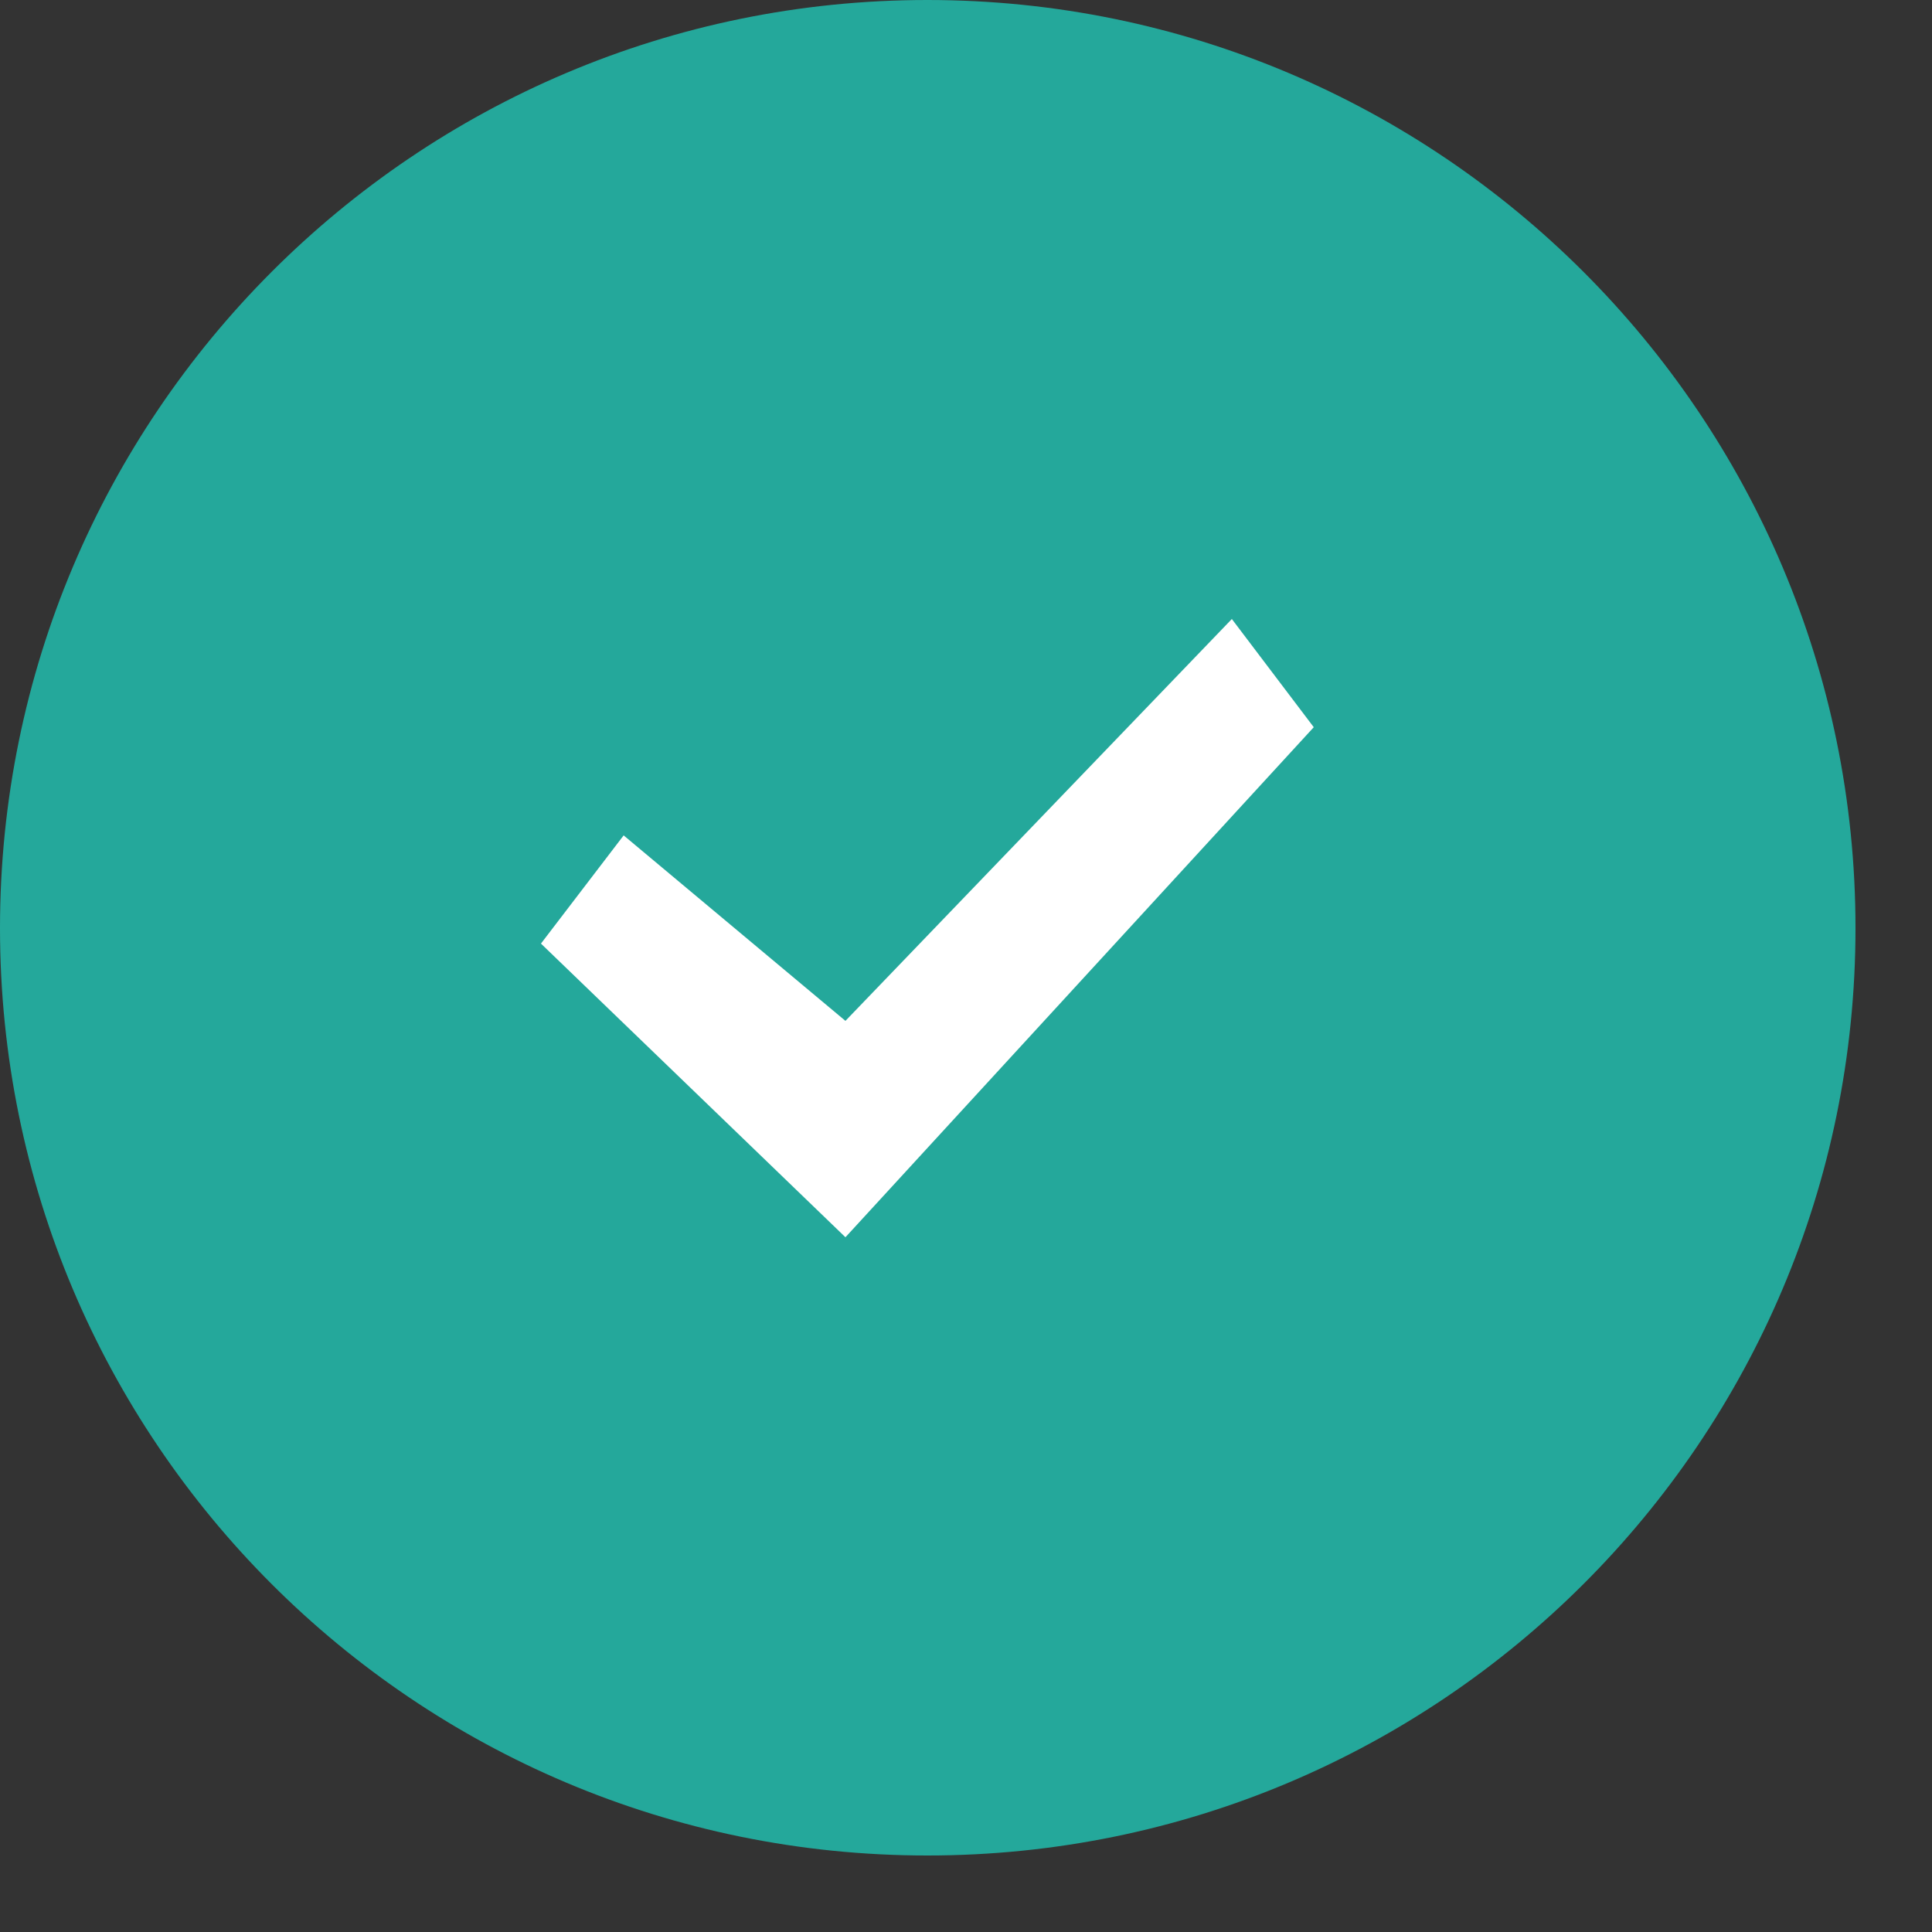 <svg width="25" height="25" viewBox="0 0 25 25" fill="none" xmlns="http://www.w3.org/2000/svg">
<rect x="0" y="0" width="25" height="25" fill="#333333" stroke="none"/>
<g clip-path="url(#clip0_1204_415)">
<path fill-rule="evenodd" clip-rule="evenodd" d="M0 12.01C0 5.38 5.37 0 12 0C18.63 0 24.01 5.38 24.01 12.01C24.01 18.64 18.63 24.01 12 24.01C5.37 24.01 0 18.64 0 12.01Z" fill="#24A89B"/>
<path fill-rule="evenodd" clip-rule="evenodd" d="M8.07 10.81L7 12.21L10.94 16.01L17 9.41L15.94 8.01L10.94 13.21L8.07 10.81Z" fill="white"/>
</g>
<defs>
<clipPath id="clip0_1204_415">
<rect width="24.01" height="24.01" fill="white"/>
</clipPath>
</defs>
</svg>
